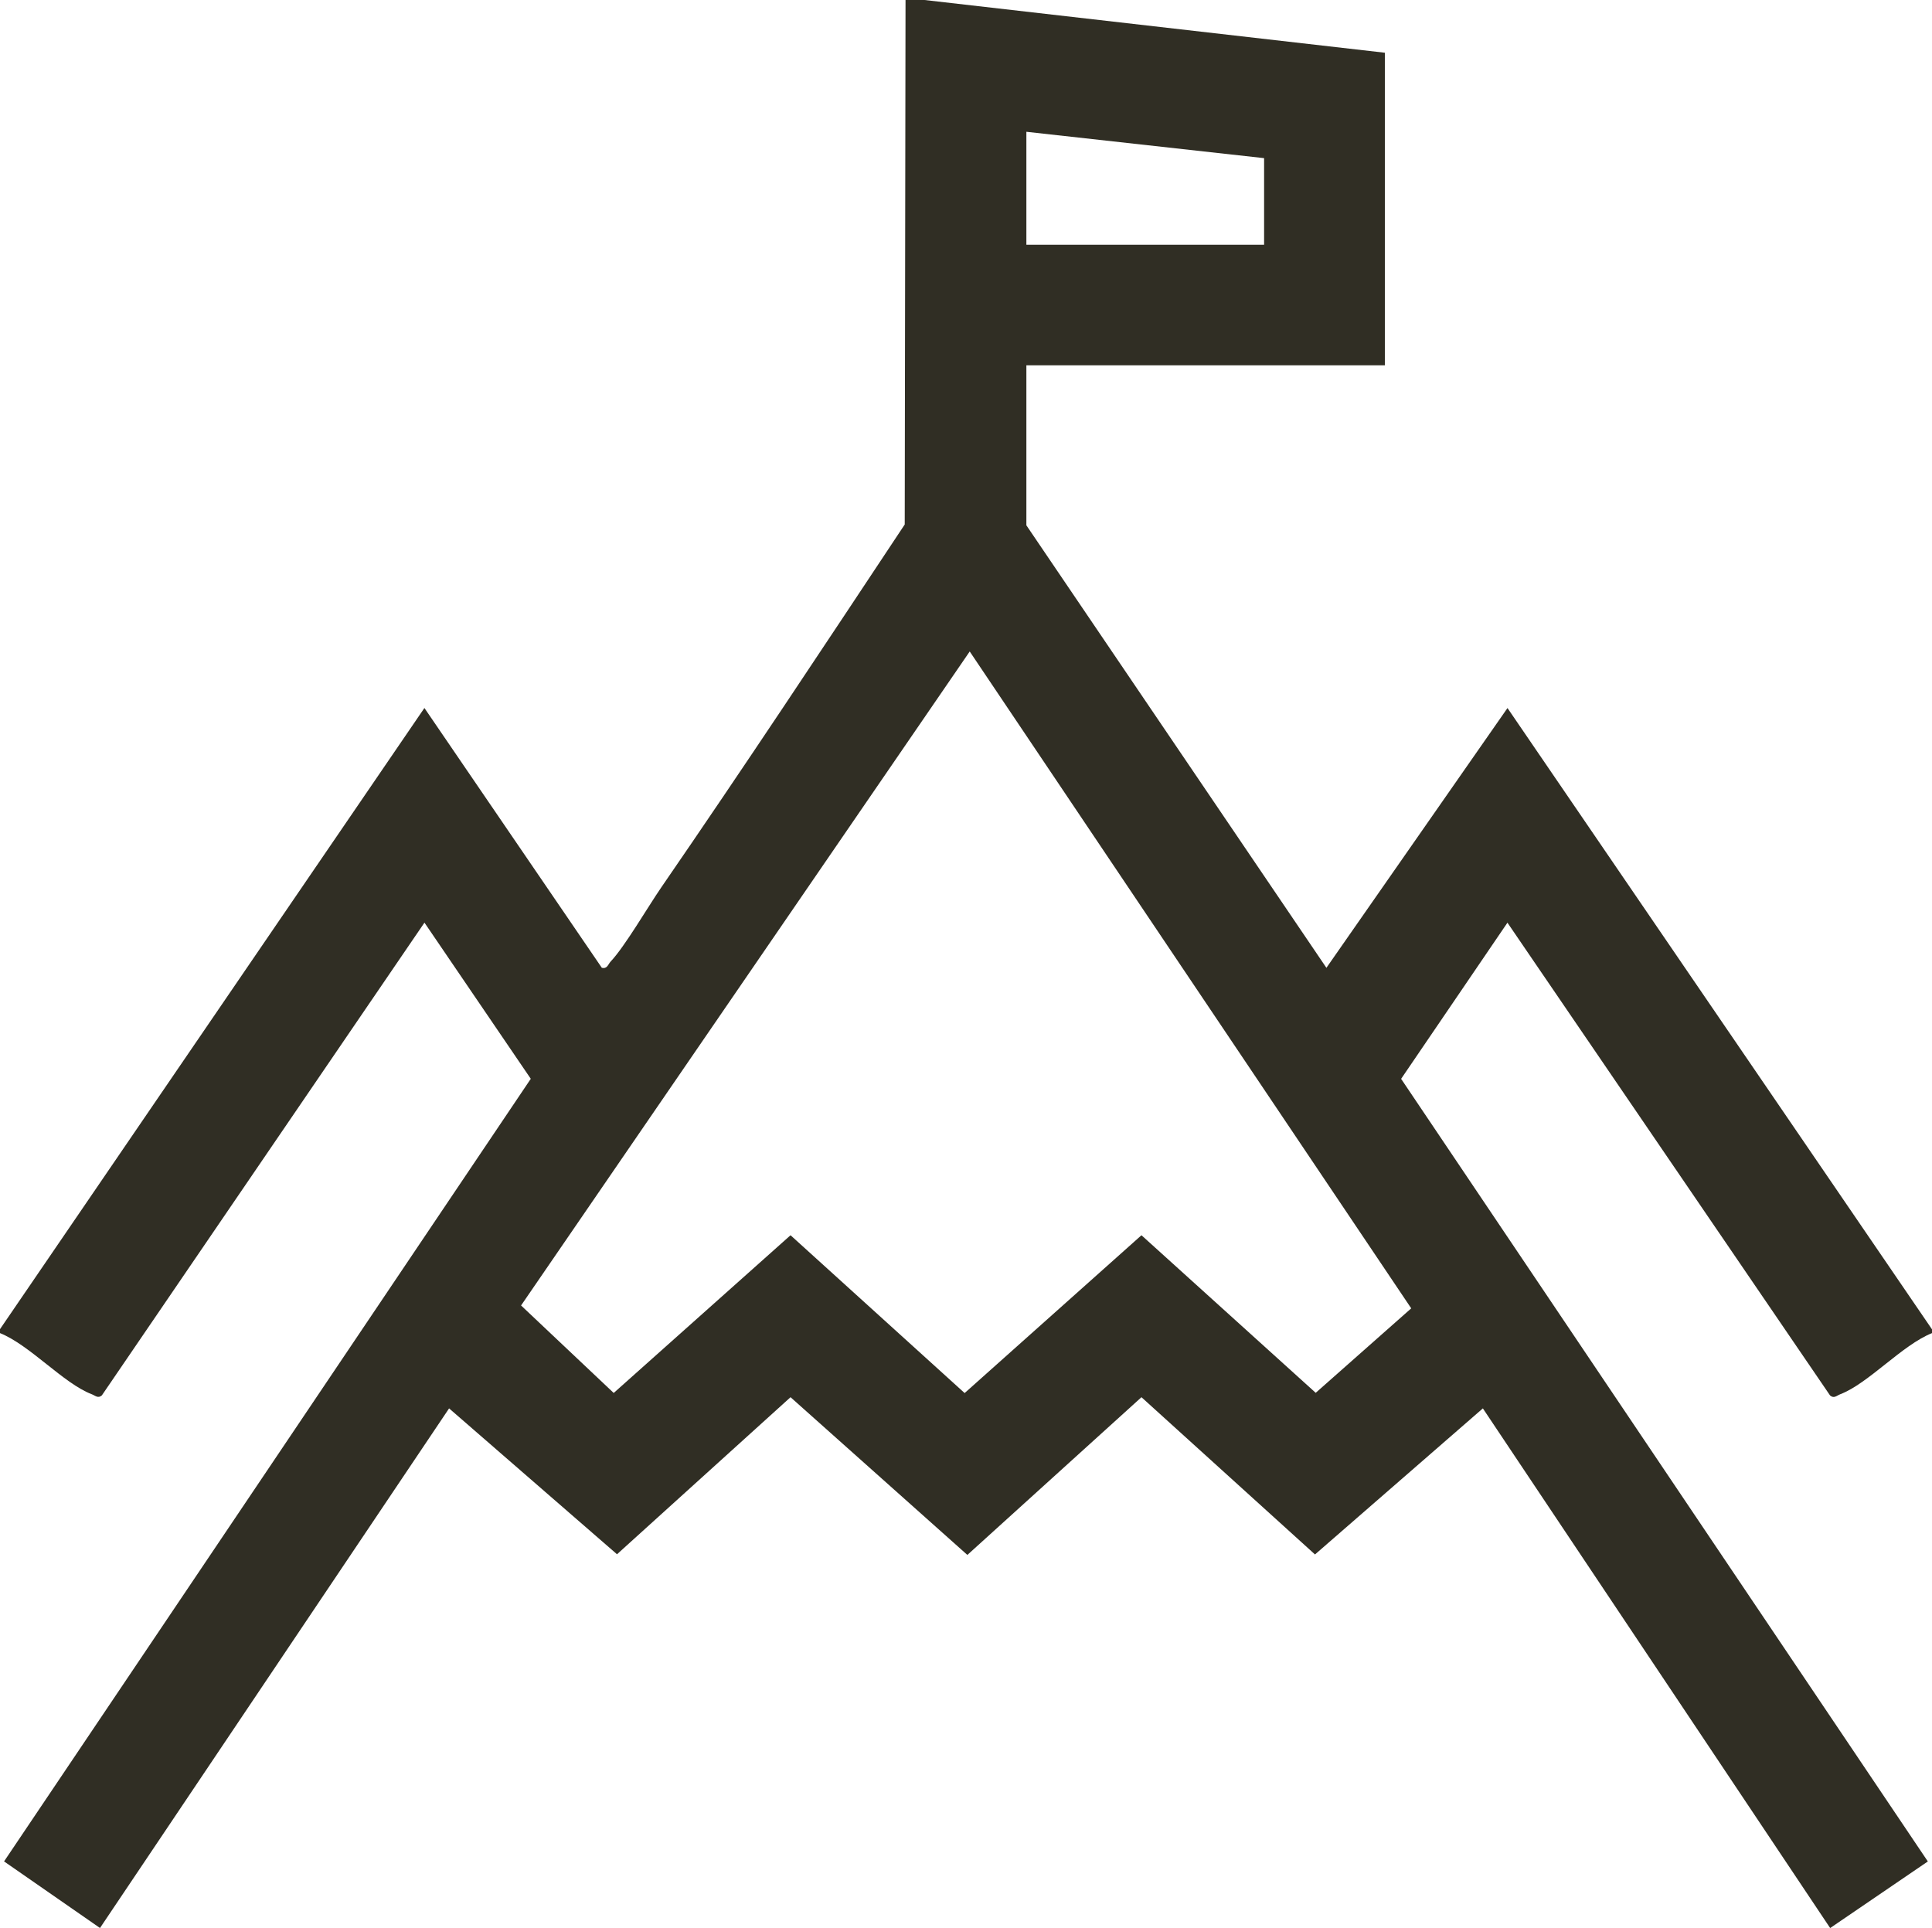 <svg viewBox="0 0 409.6 408.8" xmlns="http://www.w3.org/2000/svg" id="Layer_2"><defs><style>.cls-1{fill:#302e24;}</style></defs><g id="Layer_1-2"><path d="M196,0l97.6,11.18v66.27h-76v33.93l63.61,93.82,38.39-55.08,90,131.73v.8c-6.34,2.53-13.51,10.7-19.45,12.96-.73.28-1.32.98-2.16.26l-68.4-100.24-22.54,33.11,111.67,165.93-20.71,14.12-73.63-110.18-35.59,30.97-36.79-33.34-36.91,33.44-37.49-33.44-36.79,33.3-35.6-30.93-74.01,110.17-20.34-14.12,111.67-165.93-22.54-33.11-68.4,100.24c-.83.71-1.43.01-2.16-.26-5.94-2.26-13.11-10.43-19.45-12.96v-.8l90-131.73,37.61,55.08c1.16.29,1.32-.73,1.87-1.32,2.99-3.16,7.85-11.52,10.7-15.67,17.51-25.45,34.57-51.25,51.65-77l.17-111.21h4ZM268,33.53l-50.4-5.59v23.95h50.4v-18.36ZM205.58,138.14l-95.11,138.65,19.64,18.55,37.49-33.44,36.91,33.46,37.49-33.46,36.94,33.41,20.25-17.91-93.6-139.27Z" class="cls-1"></path></g></svg>
